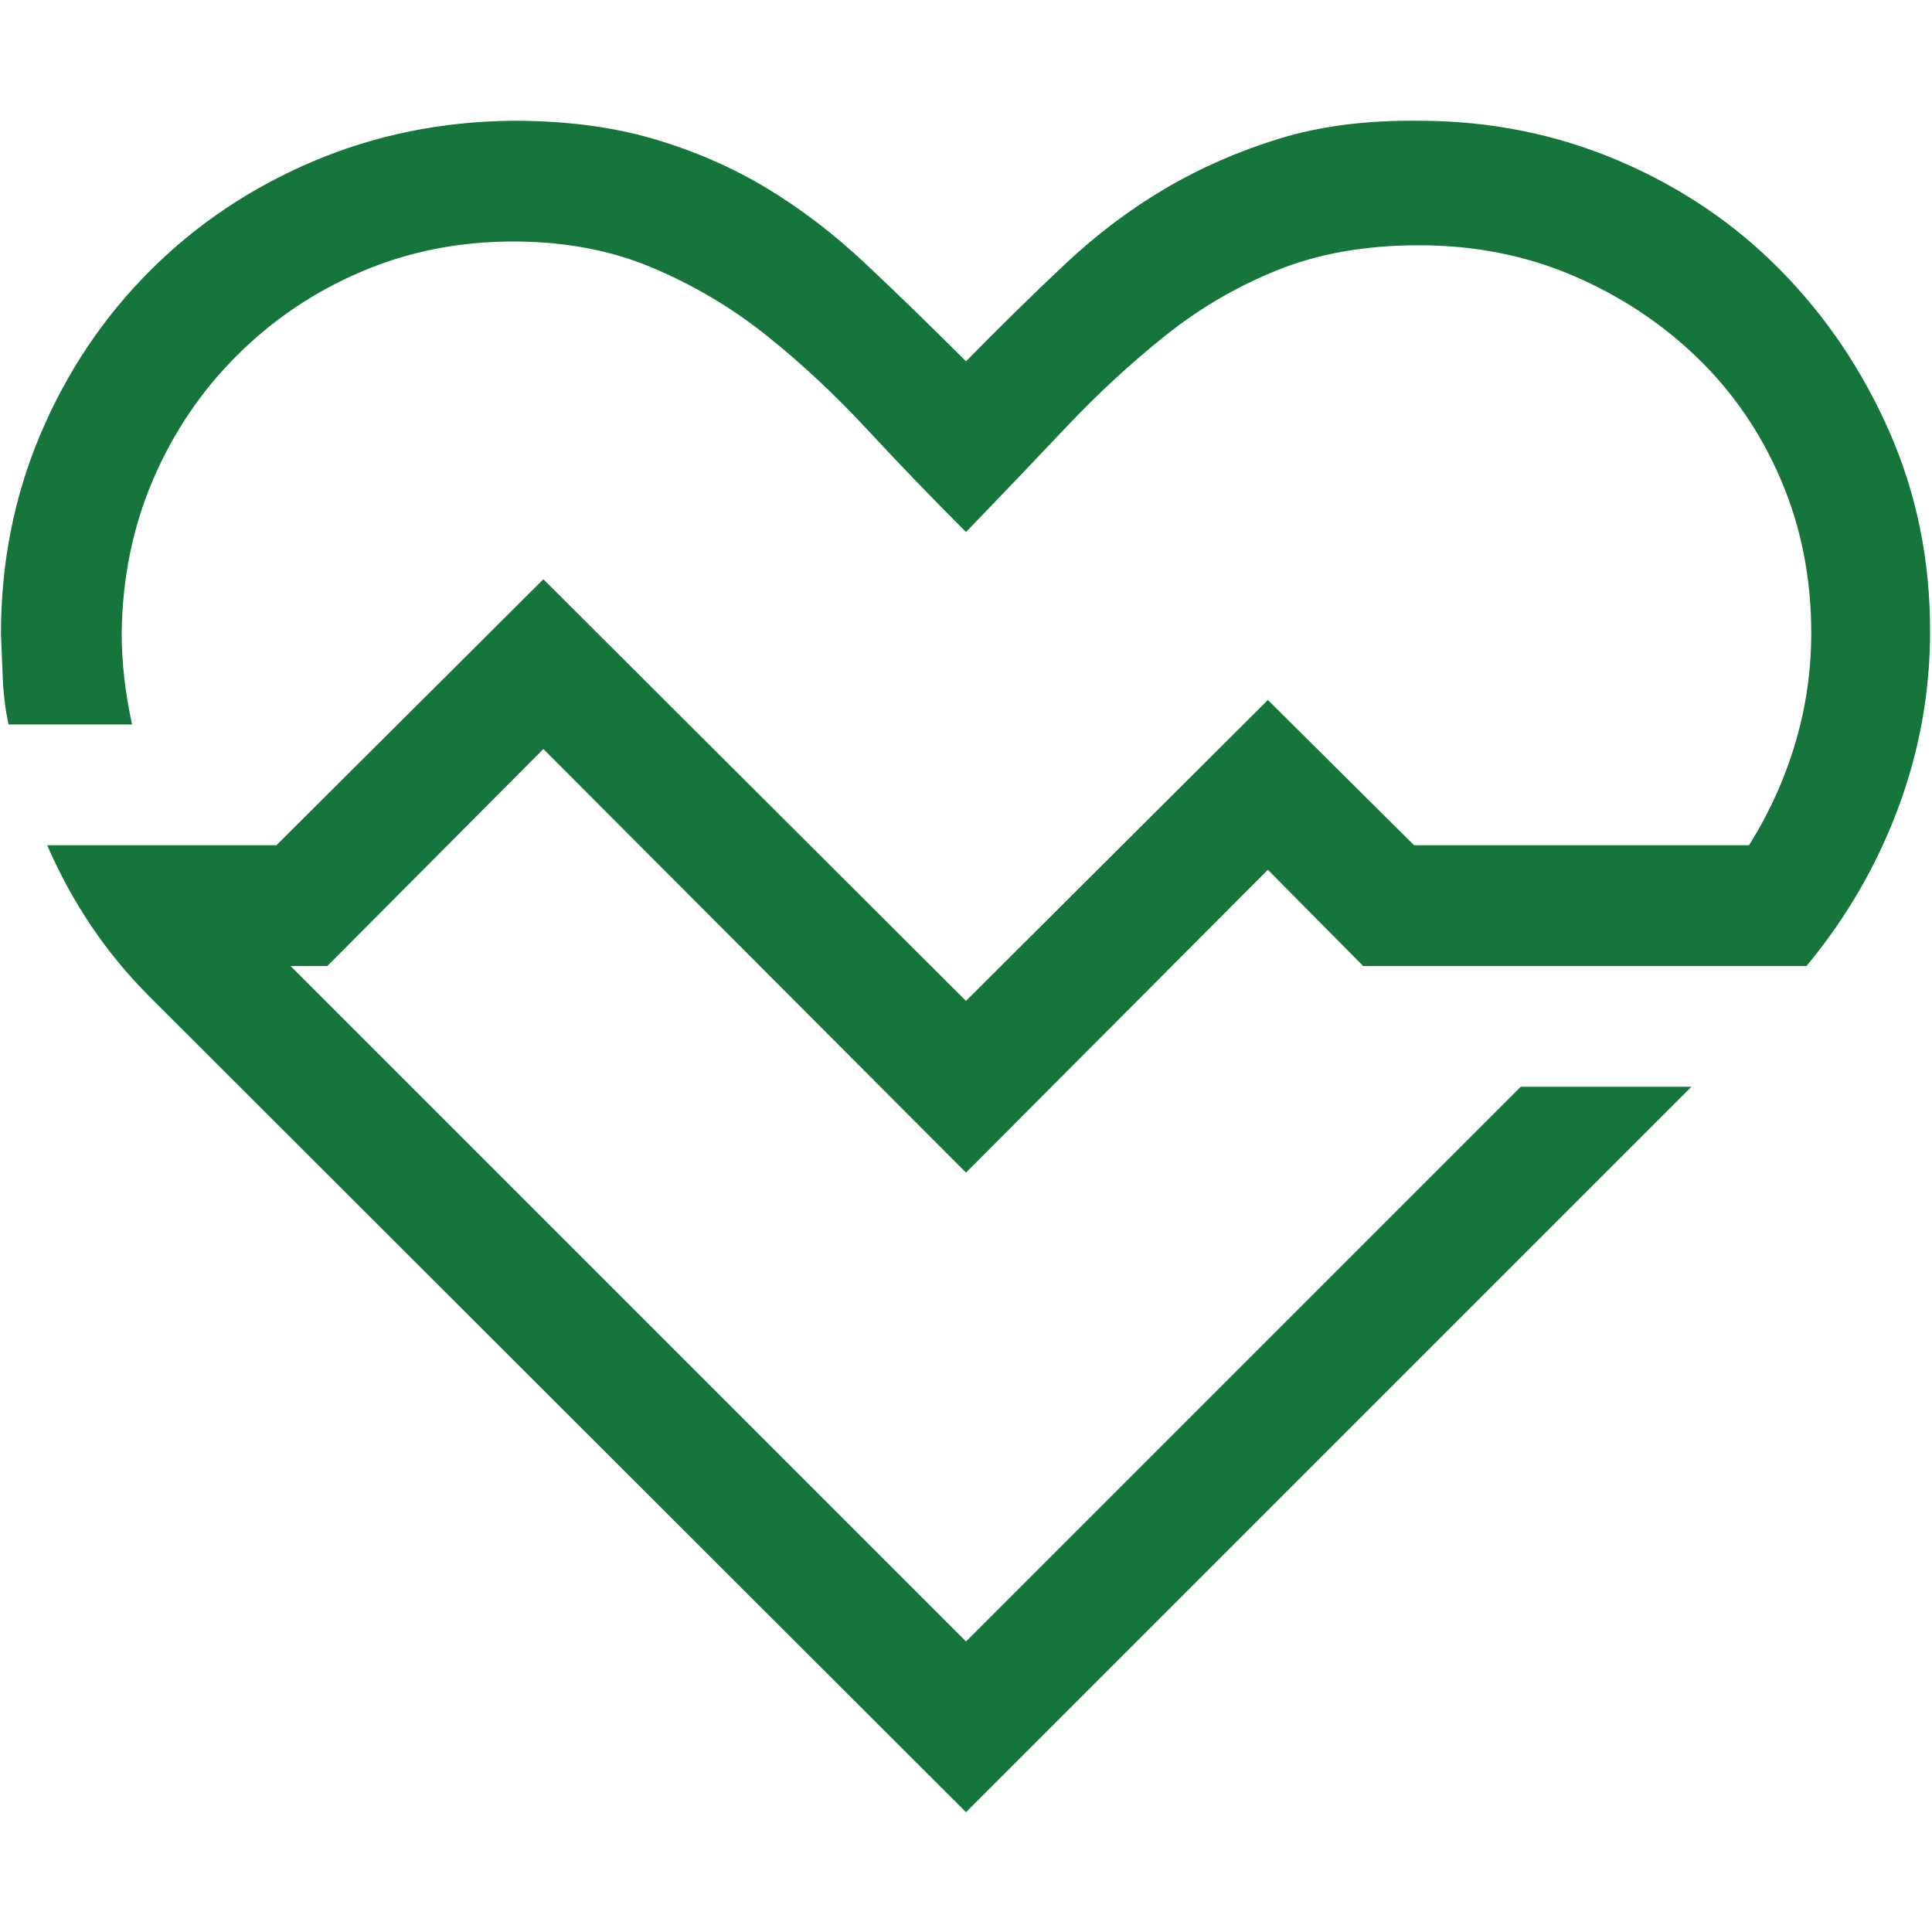 <svg viewBox="0 0 2048 2048" height="2048" width="2048" xmlns="http://www.w3.org/2000/svg"><path d="M347 1024h-39l716 716l588-588h181l-769 769l-865-864q-35-35-62-75t-47-86h243l283-282l448 447l320-319l155 154h355q32-51 49-108t17-117q0-87-32-162t-89-130t-132-87t-163-32q-84 0-149 26t-120 70t-105 97t-106 111q-54-54-105-109t-106-99t-121-72t-148-28q-86 0-161 32t-132 89t-89 132t-33 162q0 47 11 97H9q-5-24-6-48t-2-48q0-113 42-212t116-173t173-116t212-43q83 0 148 19t120 52t106 81t106 103q55-56 105-103t106-80t121-53t148-19q112 0 211 42t172 116t116 172t43 211q0 97-34 188t-97 167h-470l-101-102l-320 321l-448-449z" fill="#16753a"></path></svg>